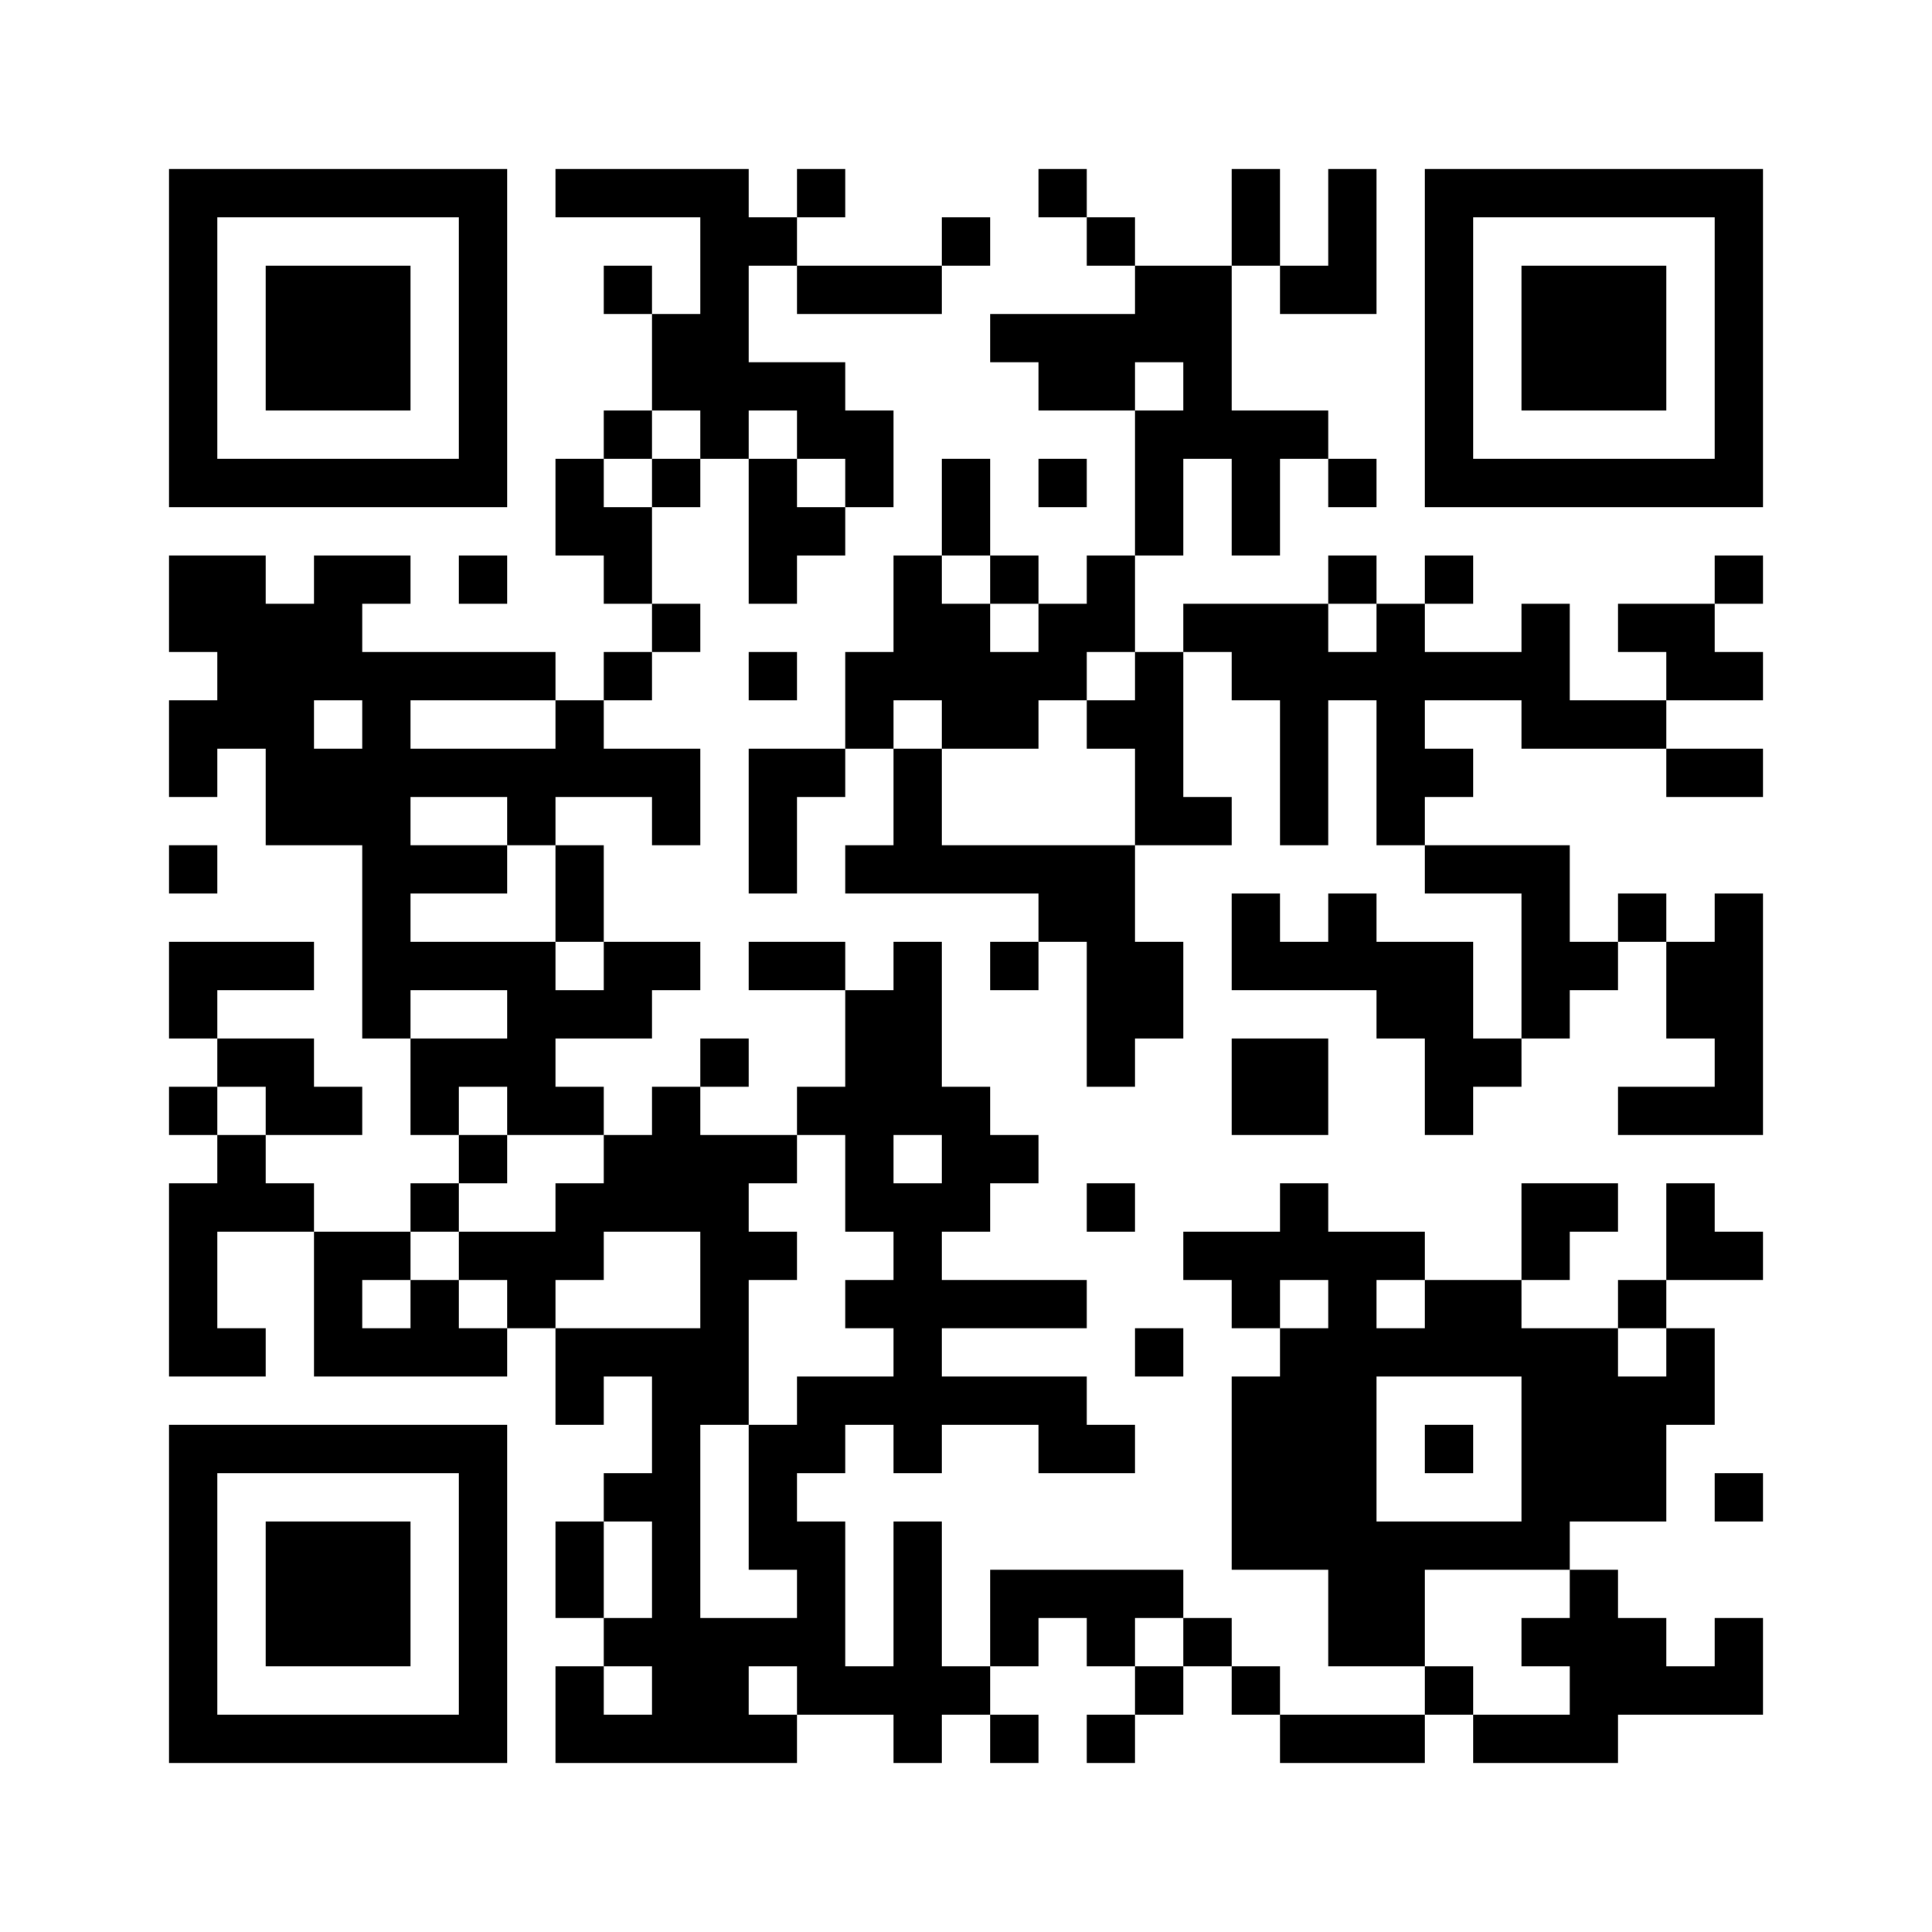 <?xml version="1.0" standalone="no"?>
<!DOCTYPE svg PUBLIC "-//W3C//DTD SVG 20010904//EN"
 "http://www.w3.org/TR/2001/REC-SVG-20010904/DTD/svg10.dtd">
<svg version="1.0" xmlns="http://www.w3.org/2000/svg"
 width="240pt" height="240pt" viewBox="0 0 240 240"
 preserveAspectRatio="xMidYMid meet">
<g><rect x="0" y="0" width="240" height="240" fill="#ffffff" />
<g transform="translate(0,240) scale(0.05,-0.05)"
fill="#000000" stroke="none">
<path d="M420 3960 l0 -420 420 0 420 0 0 420 0 420 -420 0 -420 0 0 -420z
m720 0 l0 -300 -300 0 -300 0 0 300 0 300 300 0 300 0 0 -300z"/>
<path d="M660 3960 l0 -180 180 0 180 0 0 180 0 180 -180 0 -180 0 0 -180z"/>
<path d="M1380 4320 l0 -60 180 0 180 0 0 -120 0 -120 -60 0 -60 0 0 60 0 60
-60 0 -60 0 0 -60 0 -60 60 0 60 0 0 -120 0 -120 -60 0 -60 0 0 -60 0 -60 -60
0 -60 0 0 -120 0 -120 60 0 60 0 0 -60 0 -60 60 0 60 0 0 -60 0 -60 -60 0 -60
0 0 -60 0 -60 -60 0 -60 0 0 60 0 60 -240 0 -240 0 0 60 0 60 60 0 60 0 0 60
0 60 -120 0 -120 0 0 -60 0 -60 -60 0 -60 0 0 60 0 60 -120 0 -120 0 0 -120 0
-120 60 0 60 0 0 -60 0 -60 -60 0 -60 0 0 -120 0 -120 60 0 60 0 0 60 0 60 60
0 60 0 0 -120 0 -120 120 0 120 0 0 -240 0 -240 60 0 60 0 0 -120 0 -120 60 0
60 0 0 -60 0 -60 -60 0 -60 0 0 -60 0 -60 -120 0 -120 0 0 60 0 60 -60 0 -60
0 0 60 0 60 120 0 120 0 0 60 0 60 -60 0 -60 0 0 60 0 60 -120 0 -120 0 0 60
0 60 120 0 120 0 0 60 0 60 -180 0 -180 0 0 -120 0 -120 60 0 60 0 0 -60 0
-60 -60 0 -60 0 0 -60 0 -60 60 0 60 0 0 -60 0 -60 -60 0 -60 0 0 -240 0 -240
120 0 120 0 0 60 0 60 -60 0 -60 0 0 120 0 120 120 0 120 0 0 -180 0 -180 240
0 240 0 0 60 0 60 60 0 60 0 0 -120 0 -120 60 0 60 0 0 60 0 60 60 0 60 0 0
-120 0 -120 -60 0 -60 0 0 -60 0 -60 -60 0 -60 0 0 -120 0 -120 60 0 60 0 0
-60 0 -60 -60 0 -60 0 0 -120 0 -120 300 0 300 0 0 60 0 60 120 0 120 0 0 -60
0 -60 60 0 60 0 0 60 0 60 60 0 60 0 0 -60 0 -60 60 0 60 0 0 60 0 60 -60 0
-60 0 0 60 0 60 60 0 60 0 0 60 0 60 60 0 60 0 0 -60 0 -60 60 0 60 0 0 -60 0
-60 -60 0 -60 0 0 -60 0 -60 60 0 60 0 0 60 0 60 60 0 60 0 0 60 0 60 60 0 60
0 0 -60 0 -60 60 0 60 0 0 -60 0 -60 180 0 180 0 0 60 0 60 60 0 60 0 0 -60 0
-60 180 0 180 0 0 60 0 60 180 0 180 0 0 120 0 120 -60 0 -60 0 0 -60 0 -60
-60 0 -60 0 0 60 0 60 -60 0 -60 0 0 60 0 60 -60 0 -60 0 0 60 0 60 120 0 120
0 0 120 0 120 60 0 60 0 0 120 0 120 -60 0 -60 0 0 60 0 60 120 0 120 0 0 60
0 60 -60 0 -60 0 0 60 0 60 -60 0 -60 0 0 -120 0 -120 -60 0 -60 0 0 -60 0
-60 -120 0 -120 0 0 60 0 60 60 0 60 0 0 60 0 60 60 0 60 0 0 60 0 60 -120 0
-120 0 0 -120 0 -120 -120 0 -120 0 0 60 0 60 -120 0 -120 0 0 60 0 60 -60 0
-60 0 0 -60 0 -60 -120 0 -120 0 0 -60 0 -60 60 0 60 0 0 -60 0 -60 60 0 60 0
0 -60 0 -60 -60 0 -60 0 0 -240 0 -240 120 0 120 0 0 -120 0 -120 120 0 120 0
0 -60 0 -60 -180 0 -180 0 0 60 0 60 -60 0 -60 0 0 60 0 60 -60 0 -60 0 0 60
0 60 -240 0 -240 0 0 -120 0 -120 -60 0 -60 0 0 180 0 180 -60 0 -60 0 0 -180
0 -180 -60 0 -60 0 0 180 0 180 -60 0 -60 0 0 60 0 60 60 0 60 0 0 60 0 60 60
0 60 0 0 -60 0 -60 60 0 60 0 0 60 0 60 120 0 120 0 0 -60 0 -60 120 0 120 0
0 60 0 60 -60 0 -60 0 0 60 0 60 -180 0 -180 0 0 60 0 60 180 0 180 0 0 60 0
60 -180 0 -180 0 0 60 0 60 60 0 60 0 0 60 0 60 60 0 60 0 0 60 0 60 -60 0
-60 0 0 60 0 60 -60 0 -60 0 0 180 0 180 -60 0 -60 0 0 -60 0 -60 -60 0 -60 0
0 60 0 60 -120 0 -120 0 0 -60 0 -60 120 0 120 0 0 -120 0 -120 -60 0 -60 0 0
-60 0 -60 -120 0 -120 0 0 60 0 60 60 0 60 0 0 60 0 60 -60 0 -60 0 0 -60 0
-60 -60 0 -60 0 0 -60 0 -60 -60 0 -60 0 0 60 0 60 -60 0 -60 0 0 60 0 60 120
0 120 0 0 60 0 60 60 0 60 0 0 60 0 60 -120 0 -120 0 0 120 0 120 -60 0 -60 0
0 60 0 60 120 0 120 0 0 -60 0 -60 60 0 60 0 0 120 0 120 -120 0 -120 0 0 60
0 60 60 0 60 0 0 60 0 60 60 0 60 0 0 60 0 60 -60 0 -60 0 0 120 0 120 60 0
60 0 0 60 0 60 60 0 60 0 0 -180 0 -180 60 0 60 0 0 60 0 60 60 0 60 0 0 60 0
60 60 0 60 0 0 120 0 120 -60 0 -60 0 0 60 0 60 -120 0 -120 0 0 120 0 120 60
0 60 0 0 -60 0 -60 180 0 180 0 0 60 0 60 60 0 60 0 0 60 0 60 -60 0 -60 0 0
-60 0 -60 -180 0 -180 0 0 60 0 60 60 0 60 0 0 60 0 60 -60 0 -60 0 0 -60 0
-60 -60 0 -60 0 0 60 0 60 -240 0 -240 0 0 -60z m360 -600 l0 -60 -60 0 -60 0
0 -60 0 -60 -60 0 -60 0 0 60 0 60 60 0 60 0 0 60 0 60 60 0 60 0 0 -60z m240
0 l0 -60 60 0 60 0 0 -60 0 -60 -60 0 -60 0 0 60 0 60 -60 0 -60 0 0 60 0 60
60 0 60 0 0 -60z m-1080 -720 l0 -60 -60 0 -60 0 0 60 0 60 60 0 60 0 0 -60z
m480 0 l0 -60 -180 0 -180 0 0 60 0 60 180 0 180 0 0 -60z m-120 -240 l0 -60
60 0 60 0 0 -120 0 -120 60 0 60 0 0 -60 0 -60 -60 0 -60 0 0 60 0 60 -180 0
-180 0 0 60 0 60 120 0 120 0 0 60 0 60 -120 0 -120 0 0 60 0 60 120 0 120 0
0 -60z m0 -480 l0 -60 -120 0 -120 0 0 60 0 60 120 0 120 0 0 -60z m-600 -240
l0 -60 -60 0 -60 0 0 60 0 60 60 0 60 0 0 -60z m600 0 l0 -60 120 0 120 0 0
-60 0 -60 -60 0 -60 0 0 -60 0 -60 -120 0 -120 0 0 -60 0 -60 60 0 60 0 0 -60
0 -60 -60 0 -60 0 0 60 0 60 -60 0 -60 0 0 -60 0 -60 -60 0 -60 0 0 60 0 60
60 0 60 0 0 60 0 60 60 0 60 0 0 60 0 60 60 0 60 0 0 60 0 60 -60 0 -60 0 0
60 0 60 60 0 60 0 0 -60z m840 -180 l0 -120 60 0 60 0 0 -60 0 -60 -60 0 -60
0 0 -60 0 -60 60 0 60 0 0 -60 0 -60 -120 0 -120 0 0 -60 0 -60 -60 0 -60 0 0
-180 0 -180 60 0 60 0 0 -60 0 -60 -120 0 -120 0 0 240 0 240 60 0 60 0 0 180
0 180 60 0 60 0 0 60 0 60 -60 0 -60 0 0 60 0 60 60 0 60 0 0 60 0 60 60 0 60
0 0 -120z m240 60 l0 -60 -60 0 -60 0 0 60 0 60 60 0 60 0 0 -60z m-600 -300
l0 -120 -180 0 -180 0 0 60 0 60 60 0 60 0 0 60 0 60 120 0 120 0 0 -120z
m1560 -60 l0 -60 -60 0 -60 0 0 60 0 60 60 0 60 0 0 -60z m240 0 l0 -60 -60 0
-60 0 0 60 0 60 60 0 60 0 0 -60z m600 -120 l0 -60 -60 0 -60 0 0 60 0 60 60
0 60 0 0 -60z m-360 -240 l0 -180 -180 0 -180 0 0 180 0 180 180 0 180 0 0
-180z m-2160 -300 l0 -120 -60 0 -60 0 0 120 0 120 60 0 60 0 0 -120z m2280
-60 l0 -60 -60 0 -60 0 0 -60 0 -60 60 0 60 0 0 -60 0 -60 -120 0 -120 0 0 60
0 60 -60 0 -60 0 0 120 0 120 180 0 180 0 0 -60z m-960 -120 l0 -60 -60 0 -60
0 0 60 0 60 60 0 60 0 0 -60z m-1320 -120 l0 -60 -60 0 -60 0 0 60 0 60 60 0
60 0 0 -60z m360 0 l0 -60 -60 0 -60 0 0 60 0 60 60 0 60 0 0 -60z"/>
<path d="M3540 1200 l0 -60 60 0 60 0 0 60 0 60 -60 0 -60 0 0 -60z"/>
<path d="M2580 4320 l0 -60 60 0 60 0 0 -60 0 -60 60 0 60 0 0 -60 0 -60 -180
0 -180 0 0 -60 0 -60 60 0 60 0 0 -60 0 -60 120 0 120 0 0 -180 0 -180 -60 0
-60 0 0 -60 0 -60 -60 0 -60 0 0 60 0 60 -60 0 -60 0 0 120 0 120 -60 0 -60 0
0 -120 0 -120 -60 0 -60 0 0 -120 0 -120 -60 0 -60 0 0 -120 0 -120 -120 0
-120 0 0 -180 0 -180 60 0 60 0 0 120 0 120 60 0 60 0 0 60 0 60 60 0 60 0 0
-120 0 -120 -60 0 -60 0 0 -60 0 -60 240 0 240 0 0 -60 0 -60 -60 0 -60 0 0
-60 0 -60 60 0 60 0 0 60 0 60 60 0 60 0 0 -180 0 -180 60 0 60 0 0 60 0 60
60 0 60 0 0 120 0 120 -60 0 -60 0 0 120 0 120 120 0 120 0 0 60 0 60 -60 0
-60 0 0 180 0 180 60 0 60 0 0 -60 0 -60 60 0 60 0 0 -180 0 -180 60 0 60 0 0
180 0 180 60 0 60 0 0 -180 0 -180 60 0 60 0 0 -60 0 -60 120 0 120 0 0 -180
0 -180 -60 0 -60 0 0 120 0 120 -120 0 -120 0 0 60 0 60 -60 0 -60 0 0 -60 0
-60 -60 0 -60 0 0 60 0 60 -60 0 -60 0 0 -120 0 -120 180 0 180 0 0 -60 0 -60
60 0 60 0 0 -120 0 -120 60 0 60 0 0 60 0 60 60 0 60 0 0 60 0 60 60 0 60 0 0
60 0 60 60 0 60 0 0 60 0 60 60 0 60 0 0 -120 0 -120 60 0 60 0 0 -60 0 -60
-120 0 -120 0 0 -60 0 -60 180 0 180 0 0 300 0 300 -60 0 -60 0 0 -60 0 -60
-60 0 -60 0 0 60 0 60 -60 0 -60 0 0 -60 0 -60 -60 0 -60 0 0 120 0 120 -180
0 -180 0 0 60 0 60 60 0 60 0 0 60 0 60 -60 0 -60 0 0 60 0 60 120 0 120 0 0
-60 0 -60 180 0 180 0 0 -60 0 -60 120 0 120 0 0 60 0 60 -120 0 -120 0 0 60
0 60 120 0 120 0 0 60 0 60 -60 0 -60 0 0 60 0 60 60 0 60 0 0 60 0 60 -60 0
-60 0 0 -60 0 -60 -120 0 -120 0 0 -60 0 -60 60 0 60 0 0 -60 0 -60 -120 0
-120 0 0 120 0 120 -60 0 -60 0 0 -60 0 -60 -120 0 -120 0 0 60 0 60 60 0 60
0 0 60 0 60 -60 0 -60 0 0 -60 0 -60 -60 0 -60 0 0 60 0 60 -60 0 -60 0 0 -60
0 -60 -180 0 -180 0 0 -60 0 -60 -60 0 -60 0 0 120 0 120 60 0 60 0 0 120 0
120 60 0 60 0 0 -120 0 -120 60 0 60 0 0 120 0 120 60 0 60 0 0 -60 0 -60 60
0 60 0 0 60 0 60 -60 0 -60 0 0 60 0 60 -120 0 -120 0 0 180 0 180 60 0 60 0
0 -60 0 -60 120 0 120 0 0 180 0 180 -60 0 -60 0 0 -120 0 -120 -60 0 -60 0 0
120 0 120 -60 0 -60 0 0 -120 0 -120 -120 0 -120 0 0 60 0 60 -60 0 -60 0 0
60 0 60 -60 0 -60 0 0 -60z m360 -480 l0 -60 -60 0 -60 0 0 60 0 60 60 0 60 0
0 -60z m-480 -480 l0 -60 60 0 60 0 0 -60 0 -60 -60 0 -60 0 0 60 0 60 -60 0
-60 0 0 60 0 60 60 0 60 0 0 -60z m960 -120 l0 -60 -60 0 -60 0 0 60 0 60 60
0 60 0 0 -60z m-600 -120 l0 -60 -60 0 -60 0 0 -60 0 -60 60 0 60 0 0 -120 0
-120 -240 0 -240 0 0 120 0 120 -60 0 -60 0 0 60 0 60 60 0 60 0 0 -60 0 -60
120 0 120 0 0 60 0 60 60 0 60 0 0 60 0 60 60 0 60 0 0 -60z"/>
<path d="M3540 3960 l0 -420 420 0 420 0 0 420 0 420 -420 0 -420 0 0 -420z
m720 0 l0 -300 -300 0 -300 0 0 300 0 300 300 0 300 0 0 -300z"/>
<path d="M3780 3960 l0 -180 180 0 180 0 0 180 0 180 -180 0 -180 0 0 -180z"/>
<path d="M2580 3600 l0 -60 60 0 60 0 0 60 0 60 -60 0 -60 0 0 -60z"/>
<path d="M1140 3360 l0 -60 60 0 60 0 0 60 0 60 -60 0 -60 0 0 -60z"/>
<path d="M1860 3120 l0 -60 60 0 60 0 0 60 0 60 -60 0 -60 0 0 -60z"/>
<path d="M420 2640 l0 -60 60 0 60 0 0 60 0 60 -60 0 -60 0 0 -60z"/>
<path d="M3060 2100 l0 -120 120 0 120 0 0 120 0 120 -120 0 -120 0 0 -120z"/>
<path d="M2700 1800 l0 -60 60 0 60 0 0 60 0 60 -60 0 -60 0 0 -60z"/>
<path d="M2820 1440 l0 -60 60 0 60 0 0 60 0 60 -60 0 -60 0 0 -60z"/>
<path d="M420 840 l0 -420 420 0 420 0 0 420 0 420 -420 0 -420 0 0 -420z
m720 0 l0 -300 -300 0 -300 0 0 300 0 300 300 0 300 0 0 -300z"/>
<path d="M660 840 l0 -180 180 0 180 0 0 180 0 180 -180 0 -180 0 0 -180z"/>
<path d="M4260 1080 l0 -60 60 0 60 0 0 60 0 60 -60 0 -60 0 0 -60z"/>
</g>
</g></svg>
